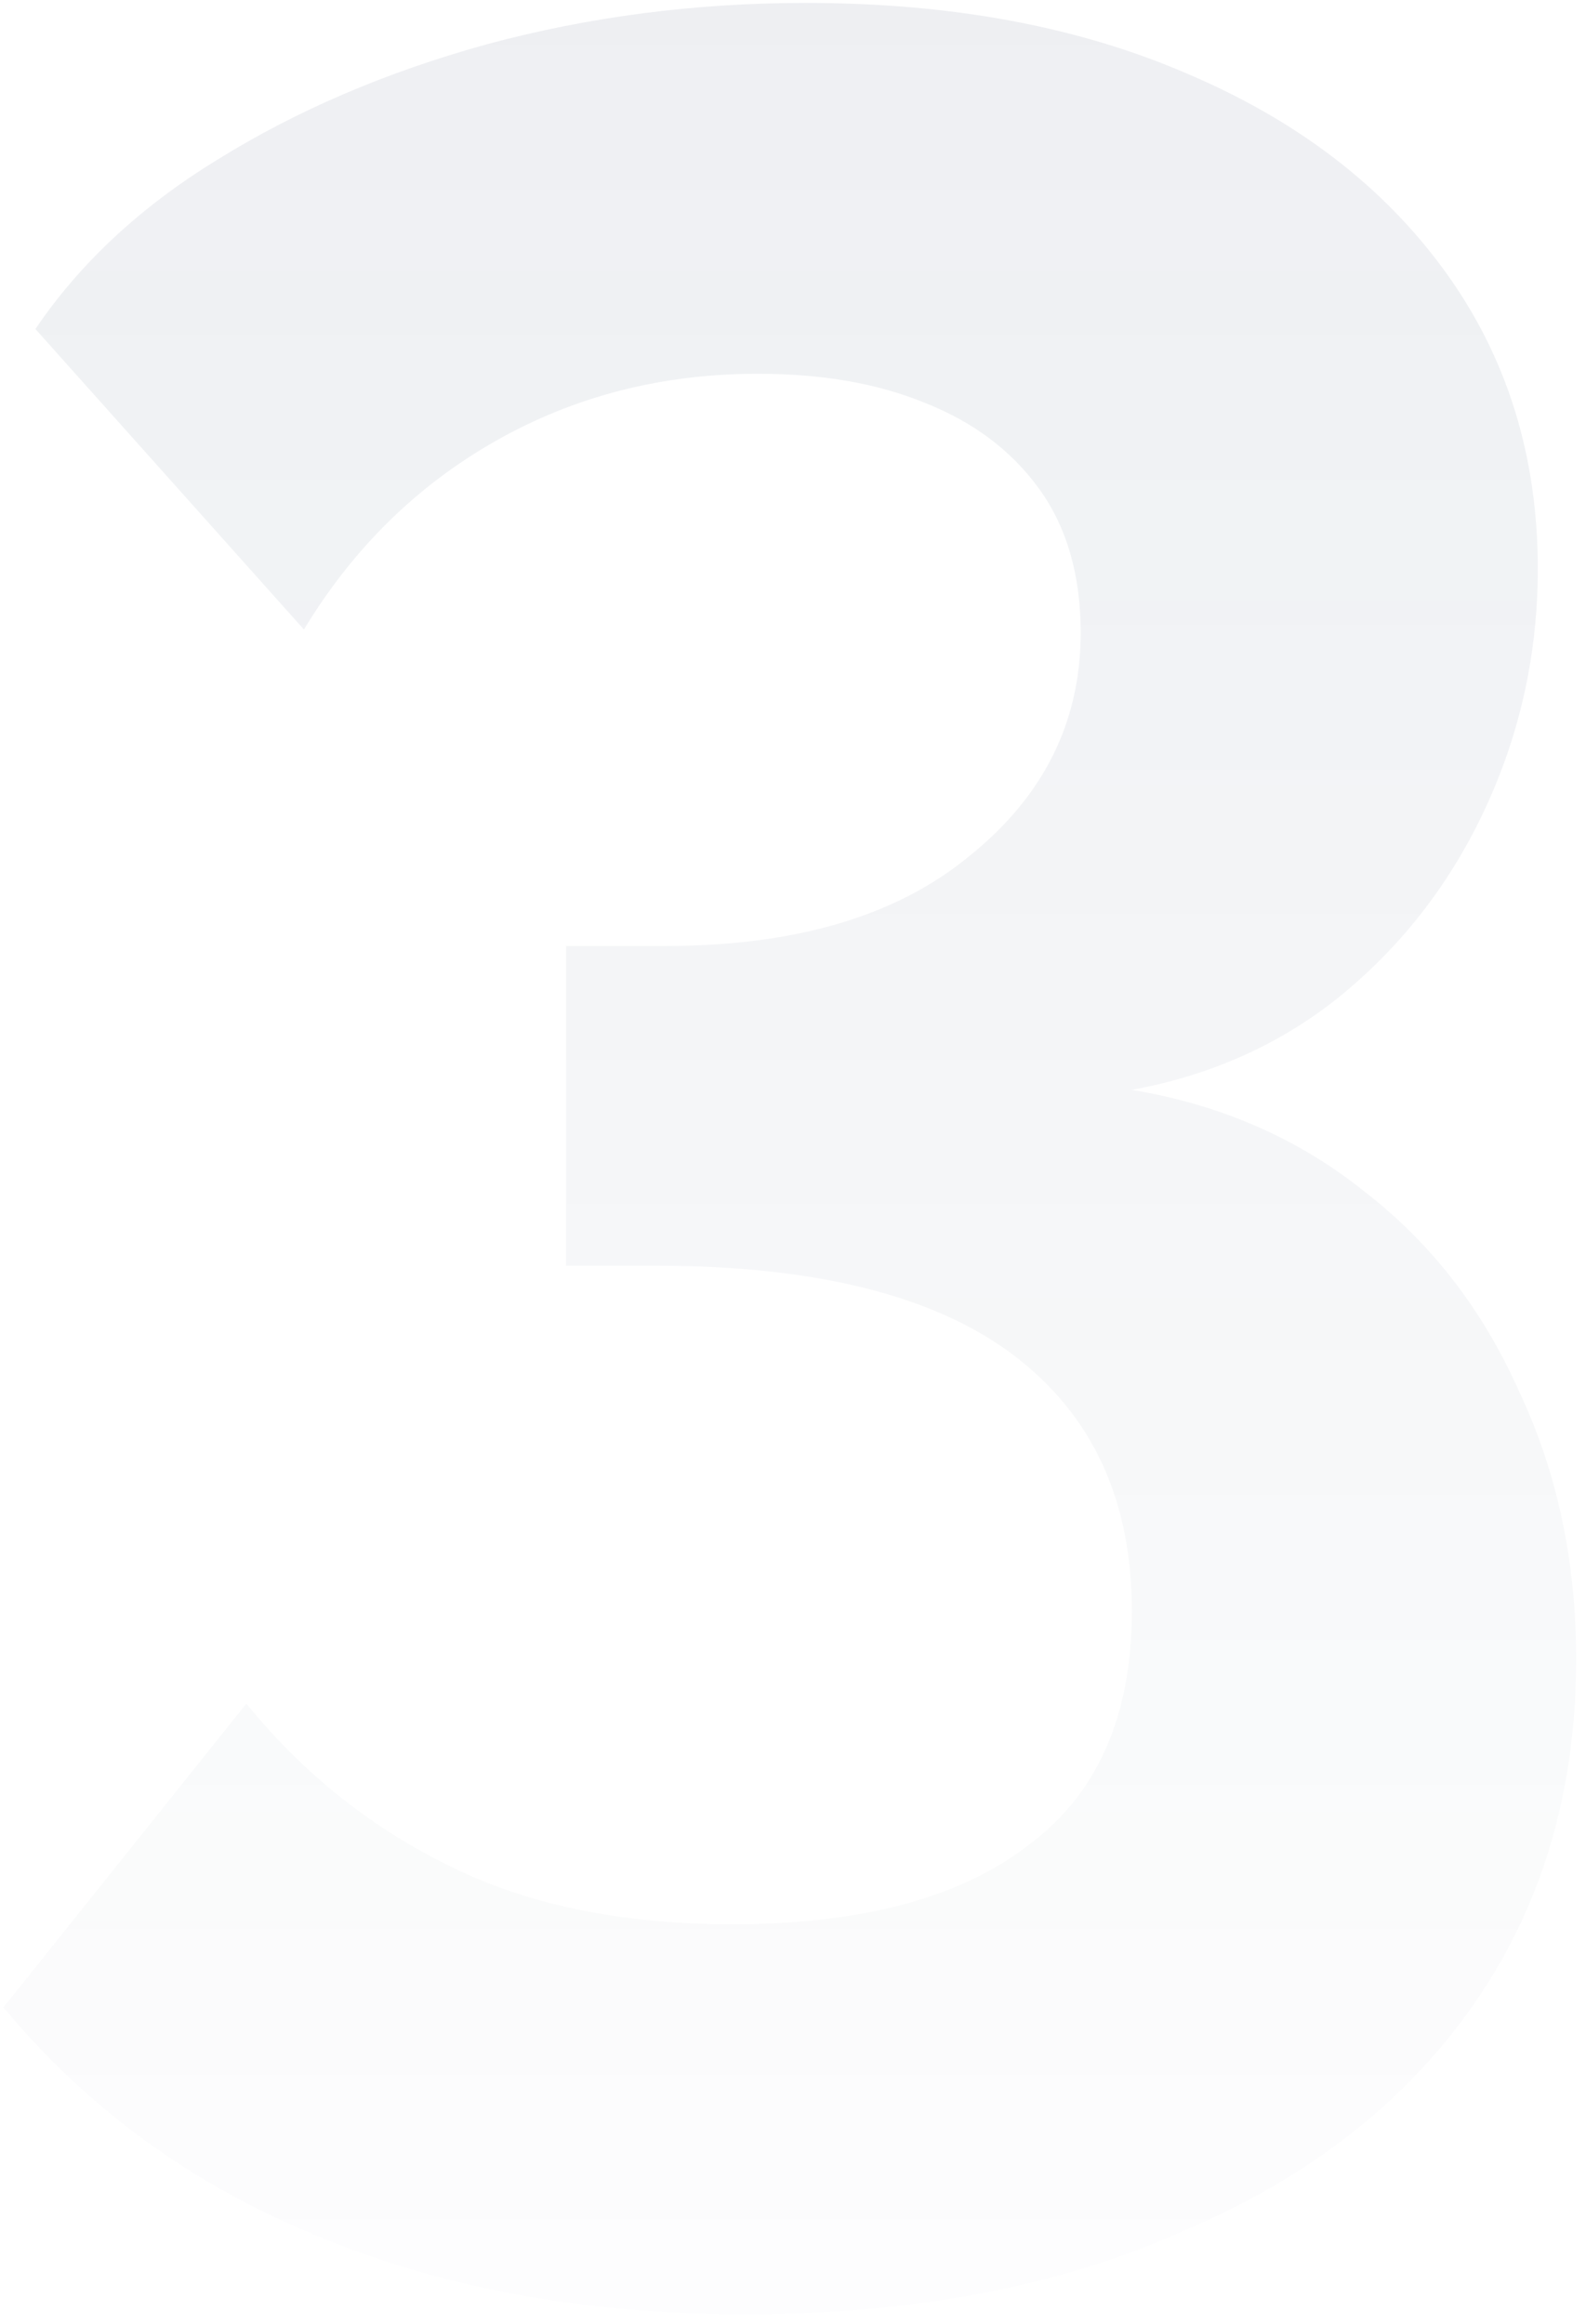<?xml version="1.0" encoding="UTF-8"?> <svg xmlns="http://www.w3.org/2000/svg" width="129" height="189" viewBox="0 0 129 189" fill="none"> <path opacity="0.07" d="M92.06 88.638C99.34 89.852 105.666 92.625 111.04 96.958C116.413 101.118 120.573 106.492 123.52 113.078C126.64 119.665 128.2 126.945 128.2 134.918C128.2 145.665 125.426 155.025 119.88 162.998C114.333 170.972 106.446 177.125 96.22 181.458C86.166 185.965 74.293 188.218 60.6 188.218C47.426 188.218 35.727 186.052 25.5 181.718C15.447 177.558 7.04 171.405 0.28 163.258L20.04 138.558C24.547 144.105 29.92 148.438 36.16 151.558C42.573 154.852 50.373 156.498 59.56 156.498C70.133 156.498 78.193 154.332 83.74 149.998C89.287 145.838 92.06 139.512 92.06 131.018C92.06 122.005 88.853 115.072 82.44 110.218C76.026 105.365 66.32 102.938 53.32 102.938H46.04V76.938H54.1C64.673 76.938 72.906 74.512 78.8 69.658C84.867 64.805 87.9 58.738 87.9 51.458C87.9 46.778 86.773 42.878 84.52 39.758C82.266 36.638 79.147 34.298 75.16 32.738C71.347 31.178 66.84 30.398 61.64 30.398C53.84 30.398 46.733 32.218 40.32 35.858C33.907 39.498 28.706 44.612 24.72 51.198L2.88 26.758C6.52 21.385 11.46 16.792 17.7 12.978C24.113 8.992 31.393 5.872 39.54 3.618C47.86 1.365 56.526 0.238 65.54 0.238C77.326 0.238 87.64 2.145 96.48 5.958C105.493 9.772 112.513 15.145 117.54 22.078C122.566 29.012 125.08 37.072 125.08 46.258C125.08 53.018 123.693 59.432 120.92 65.498C118.146 71.565 114.246 76.678 109.22 80.838C104.366 84.825 98.647 87.425 92.06 88.638Z" fill="url(#paint0_linear_222_1267)"></path> <defs> <linearGradient id="paint0_linear_222_1267" x1="65" y1="-0.502" x2="65" y2="209.998" gradientUnits="userSpaceOnUse"> <stop stop-color="#081C48"></stop> <stop offset="1" stop-color="#081C48" stop-opacity="0"></stop> </linearGradient> </defs> </svg> 